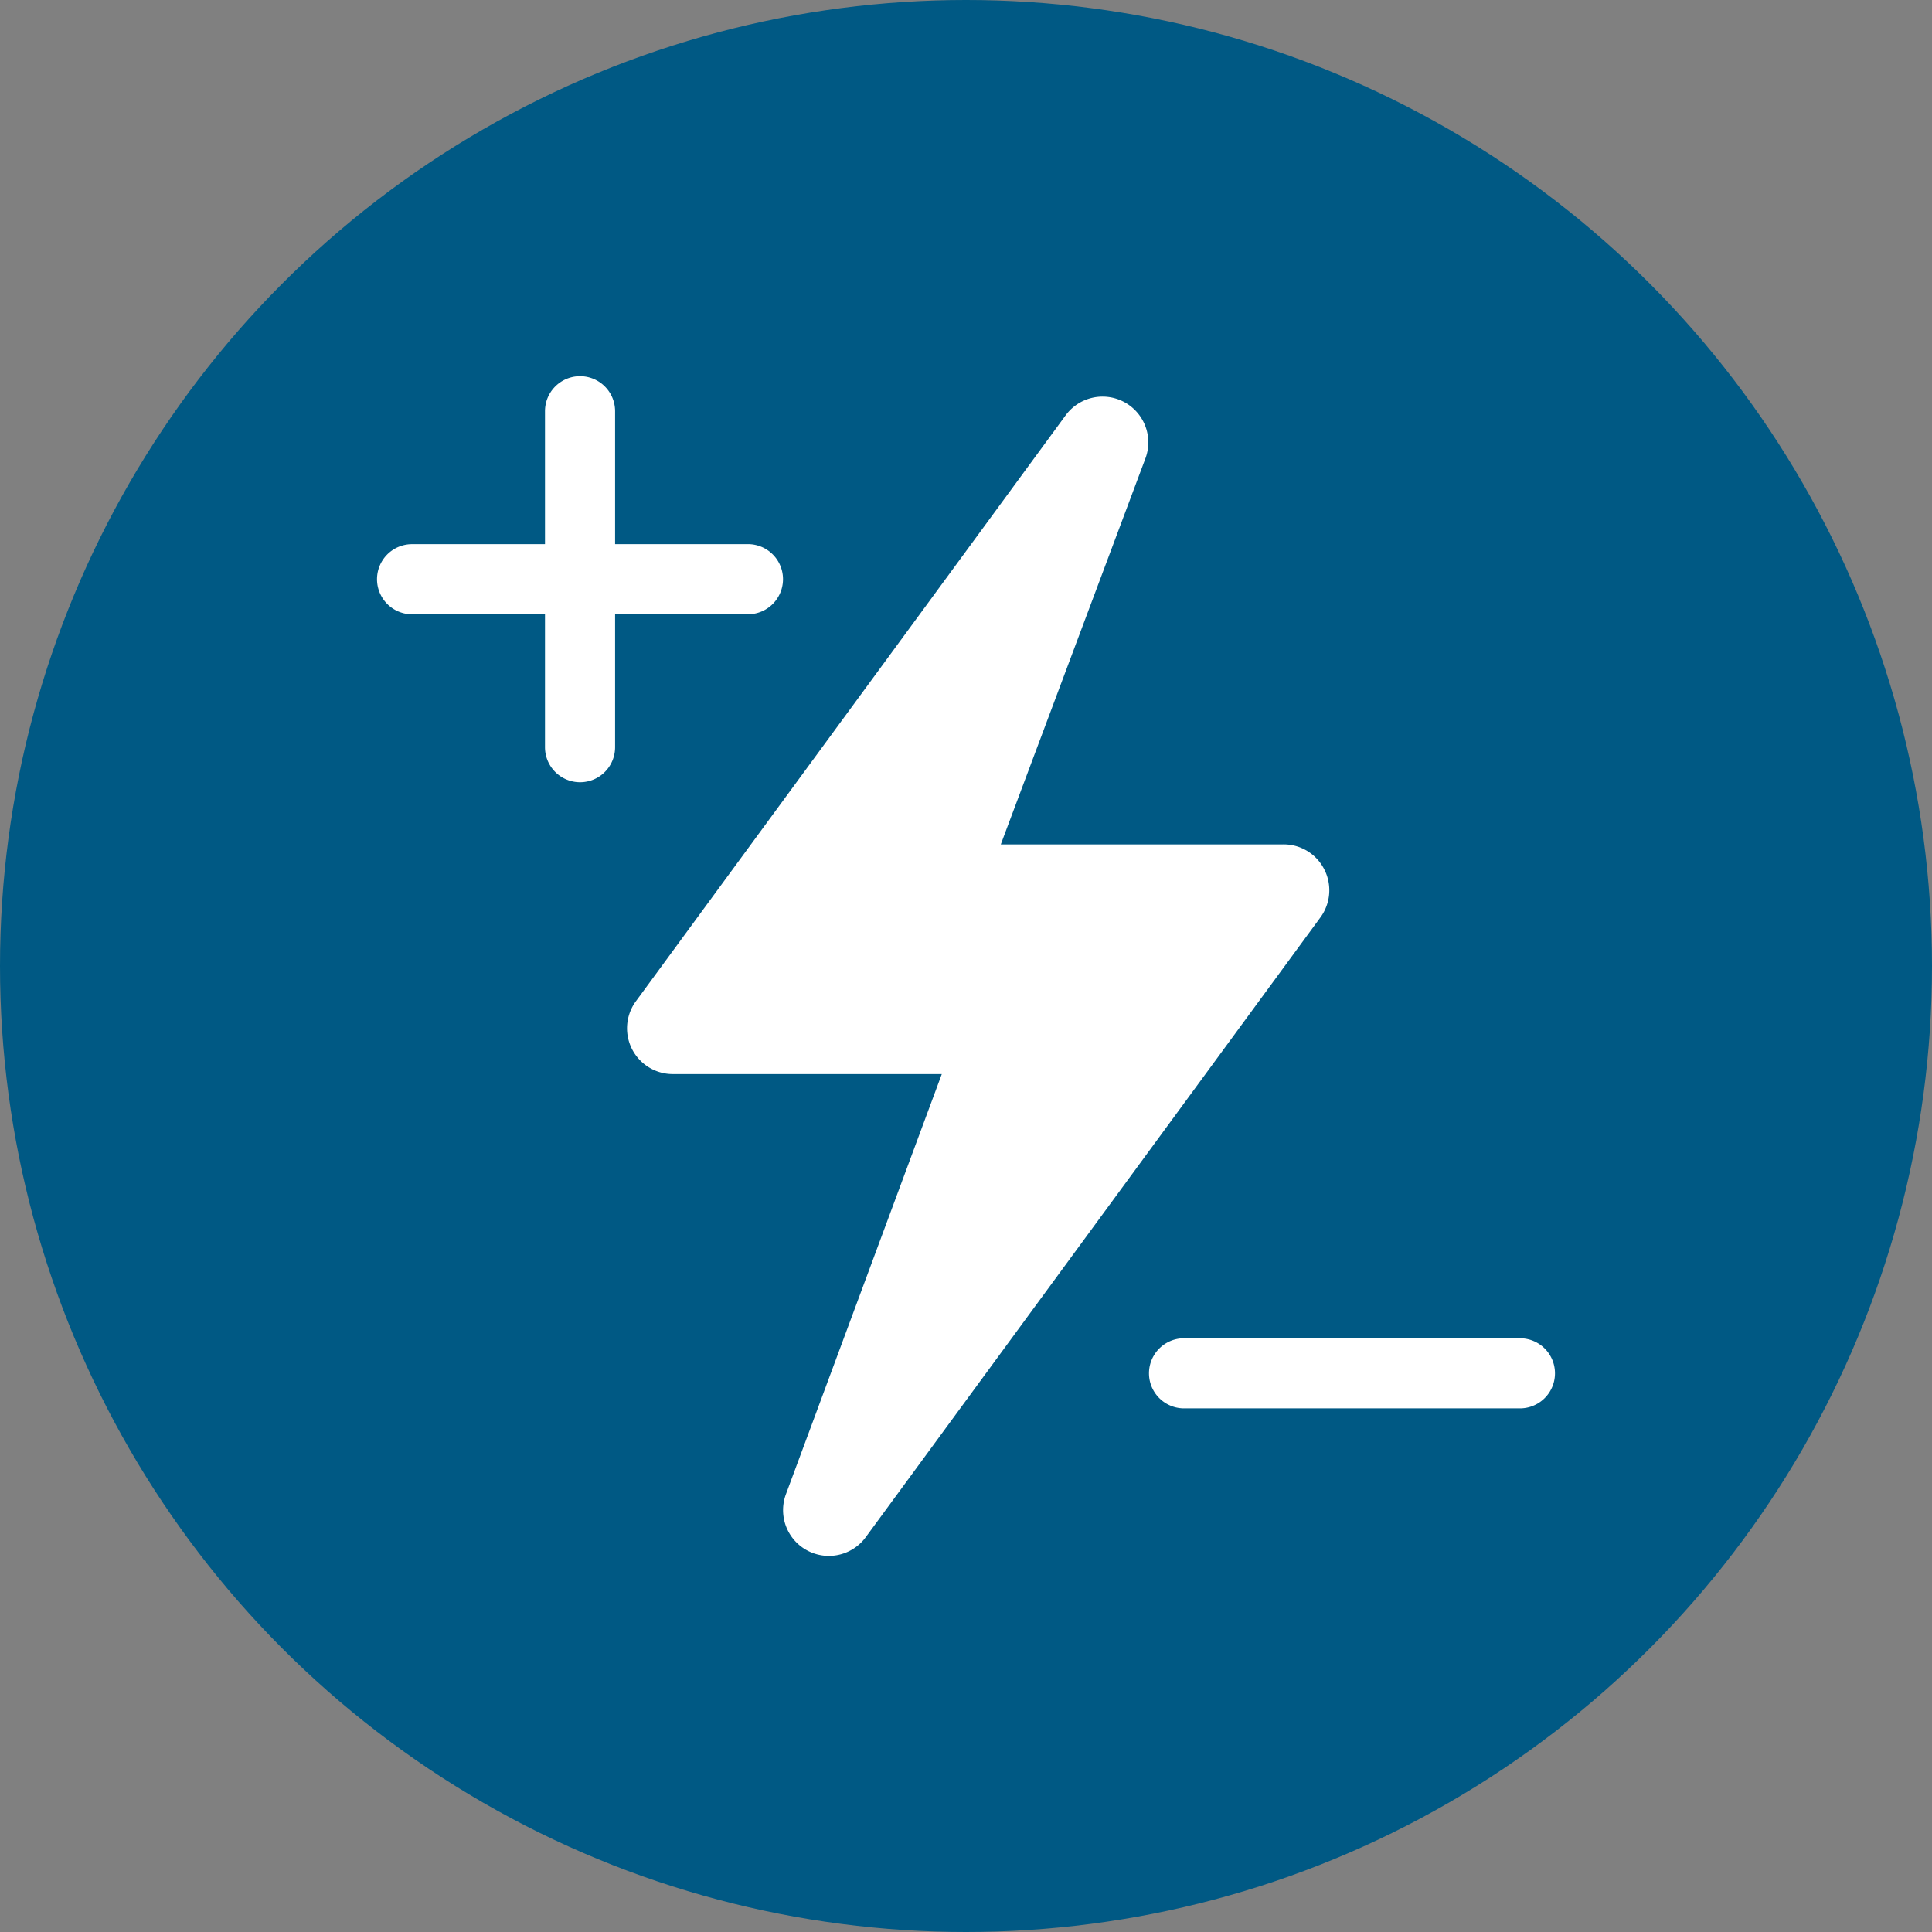 <svg xmlns="http://www.w3.org/2000/svg" width="70" height="70" viewBox="0 0 70 70"><rect x="0" y="0" width="70" height="70" fill="#808080" stroke="none"/><circle cx="35" cy="35" r="35" fill="#005984"/><path d="M47.978,31.494a1.648,1.648,0,0,0-1.5-.9H36.261L41.5,16.611a1.658,1.658,0,0,0-2.89-1.562L23.041,36.276a1.658,1.658,0,0,0,1.336,2.64h9.746L28.477,54.135a1.658,1.658,0,0,0,2.892,1.558L47.842,33.238A1.661,1.661,0,0,0,47.978,31.494Z" fill="#fff"/><path d="M27.1,22.255a1.27,1.27,0,0,0,0-2.54H22.286V14.9a1.27,1.27,0,0,0-2.54,0v4.816H14.93a1.27,1.27,0,0,0,0,2.54h4.816v4.816a1.27,1.27,0,0,0,2.54,0V22.255Z" fill="#fff"/><path d="M55.07,48.488H42.9a1.27,1.27,0,0,0,0,2.54H55.07a1.27,1.27,0,1,0,0-2.54Z" fill="#fff"/></svg>